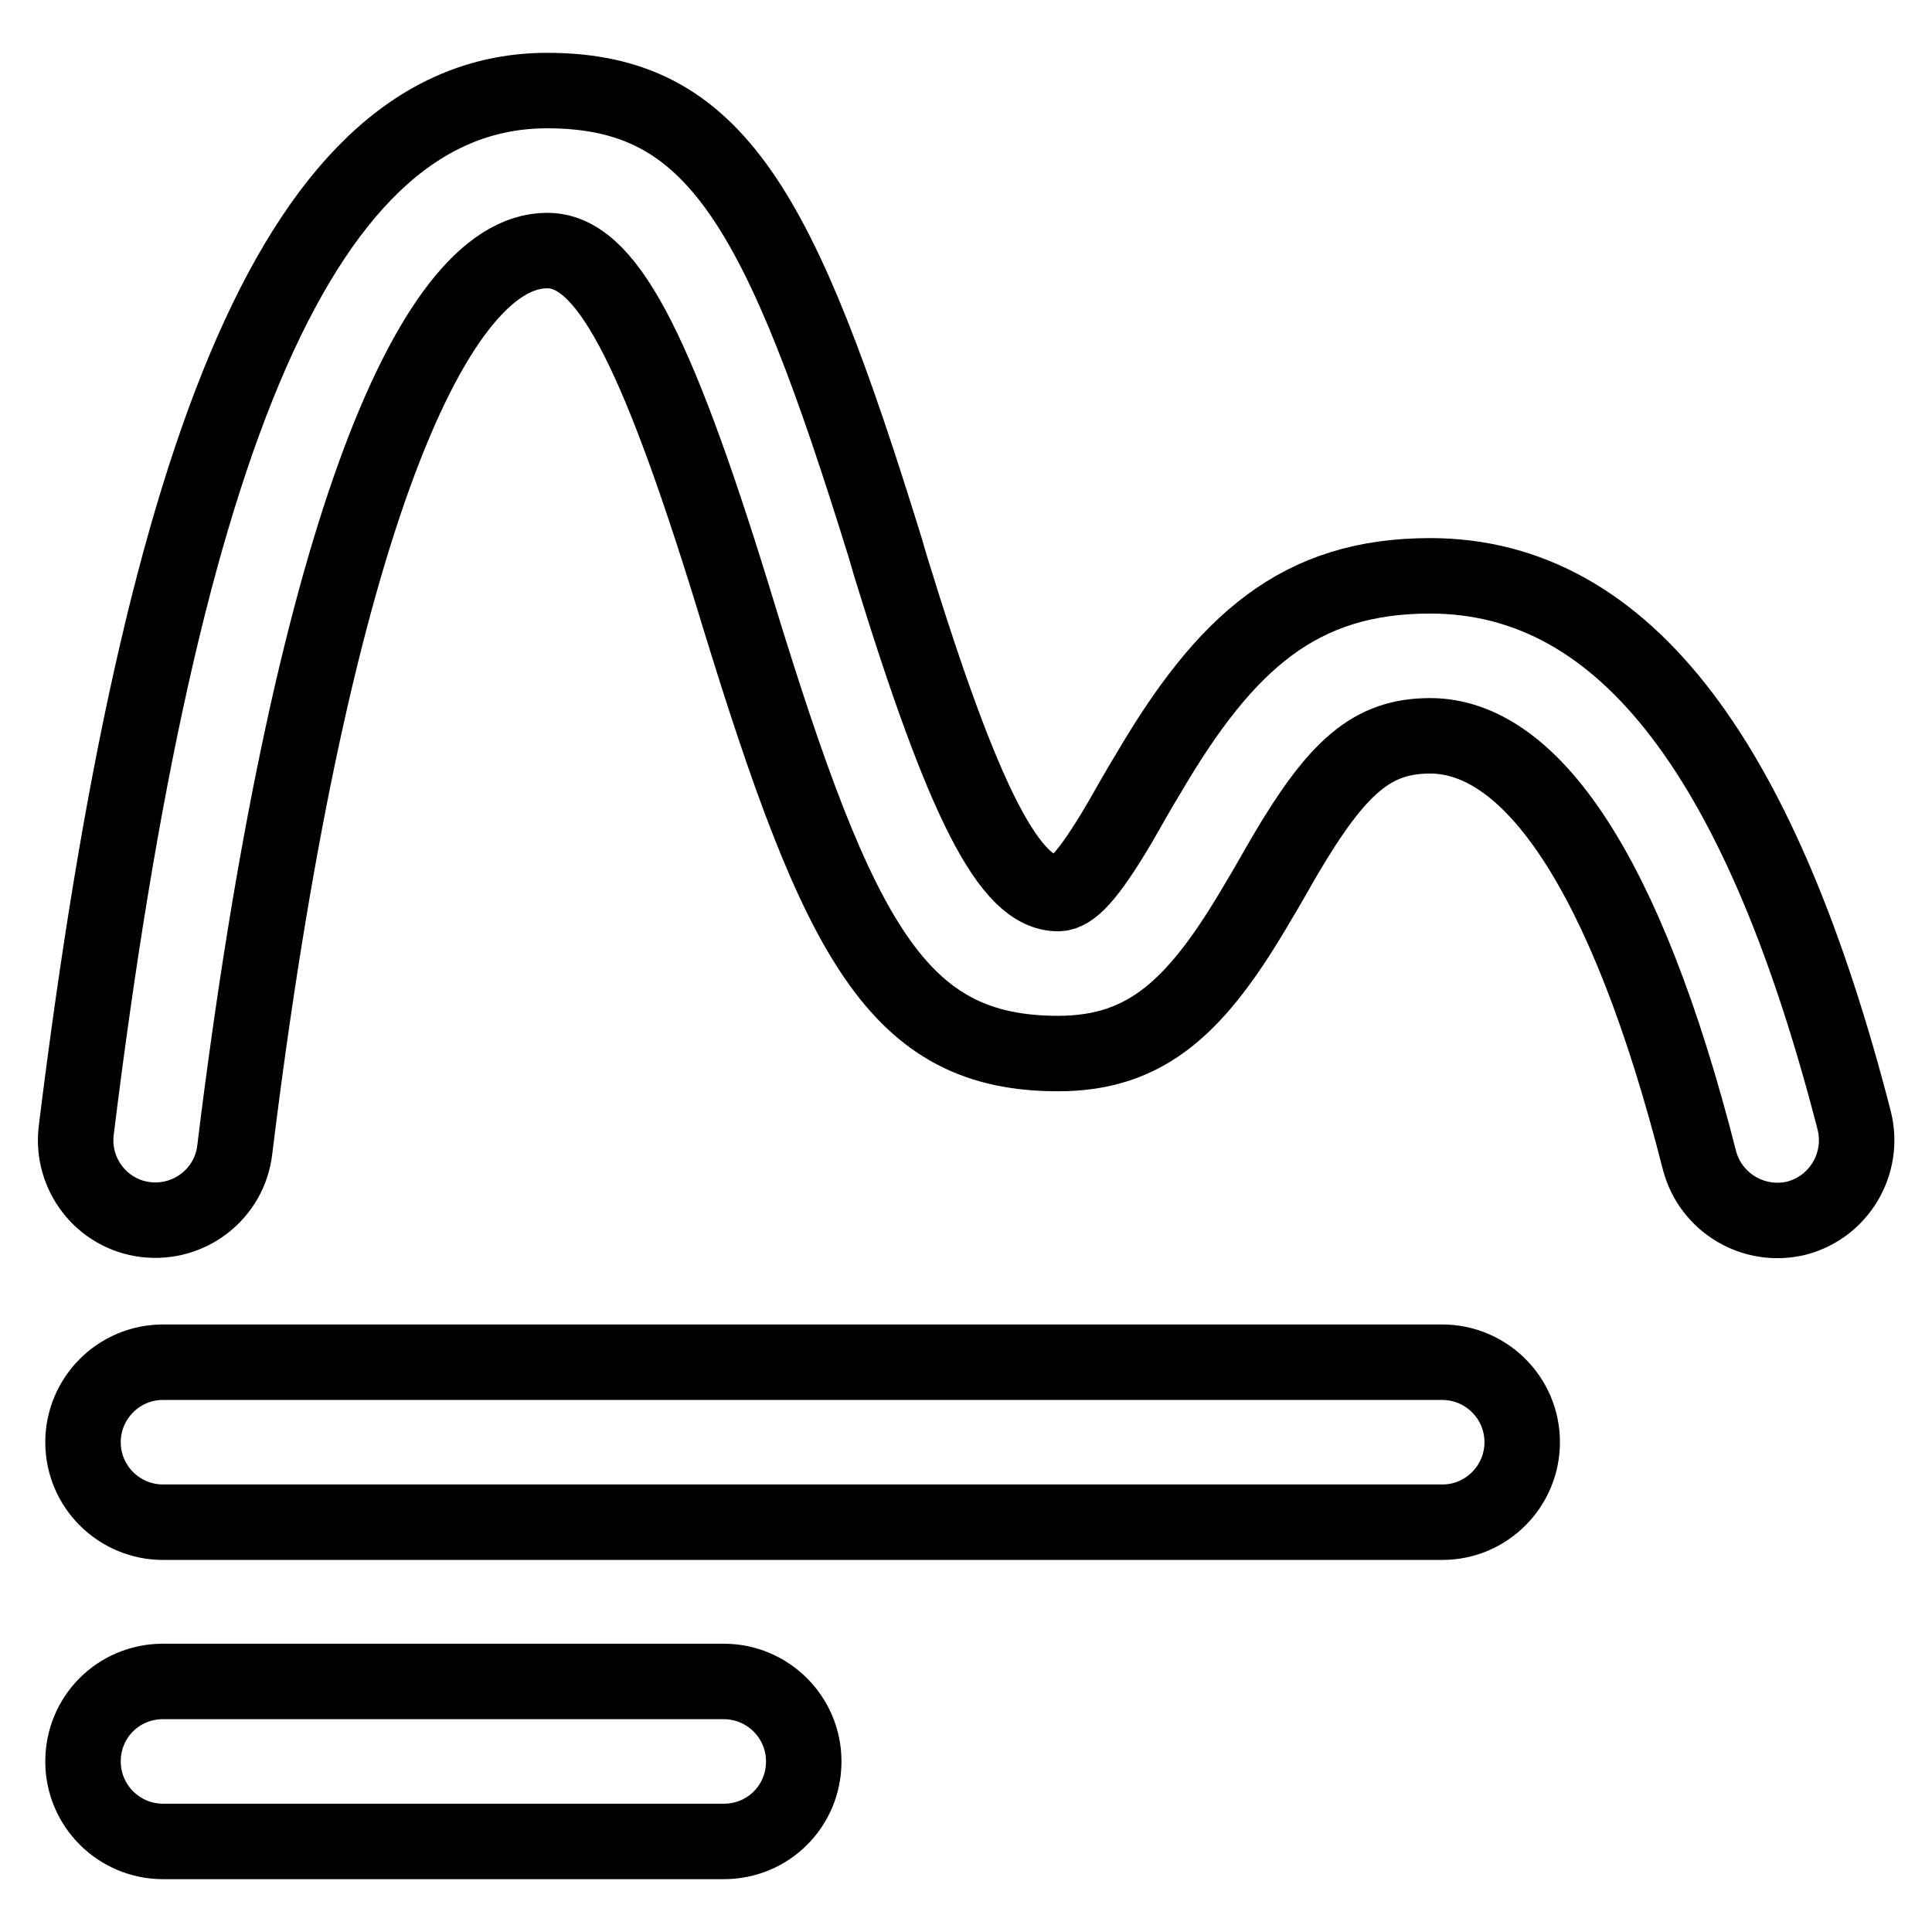 <?xml version="1.0" encoding="utf-8"?>
<!-- Svg Vector Icons : http://www.onlinewebfonts.com/icon -->
<!DOCTYPE svg PUBLIC "-//W3C//DTD SVG 1.1//EN" "http://www.w3.org/Graphics/SVG/1.1/DTD/svg11.dtd">
<svg version="1.1" xmlns="http://www.w3.org/2000/svg" xmlns:xlink="http://www.w3.org/1999/xlink" x="0px" y="0px" viewBox="0 0 256 256" enable-background="new 0 0 256 256" xml:space="preserve">
<g> <path stroke-width="10" fill-opacity="0" stroke="#000000"  d="M95.9,222.8c5.8,0,10.6,4.7,10.6,10.6s-4.7,10.6-10.6,10.6H21.6c-5.8,0-10.6-4.7-10.6-10.6 s4.7-10.6,10.6-10.6H95.9z M191.1,180.5c5.8,0,10.6,4.7,10.6,10.6c0,5.8-4.7,10.6-10.6,10.6H21.6c-5.8,0-10.6-4.7-10.6-10.6 c0-5.8,4.7-10.6,10.6-10.6H191.1z M31.1,152.4c-0.7,5.8-6,9.9-11.8,9.2c-5.8-0.7-9.9-6-9.2-11.8c11.3-91.5,30-137.8,62.4-137.8 c22.4,0,30.9,15.7,44.8,60.6L118,75c9.8,31.9,15.9,43.4,22.2,43.4c1.7,0,3.9-2.1,8.3-9.6c0.5-0.9,2.9-5.1,3.6-6.2 c10.3-17.6,20.1-26.3,37.4-26.3c26.2,0,44.1,25.2,56.2,72.2c1.4,5.7-2,11.4-7.6,12.9c-5.7,1.4-11.4-2-12.9-7.6 c-9.8-38.6-22.5-56.3-35.7-56.3c-7.7,0-12.3,4.1-19.2,15.8c-0.6,1-2.9,5.1-3.6,6.2c-8,13.7-14.6,20.1-26.5,20.1 c-21.2,0-29-14.6-42.4-58.3l-0.7-2.3C86.7,45.3,80.2,33.2,72.5,33.2C56.9,33.2,40.9,72.6,31.1,152.4L31.1,152.4z"/></g>
</svg>